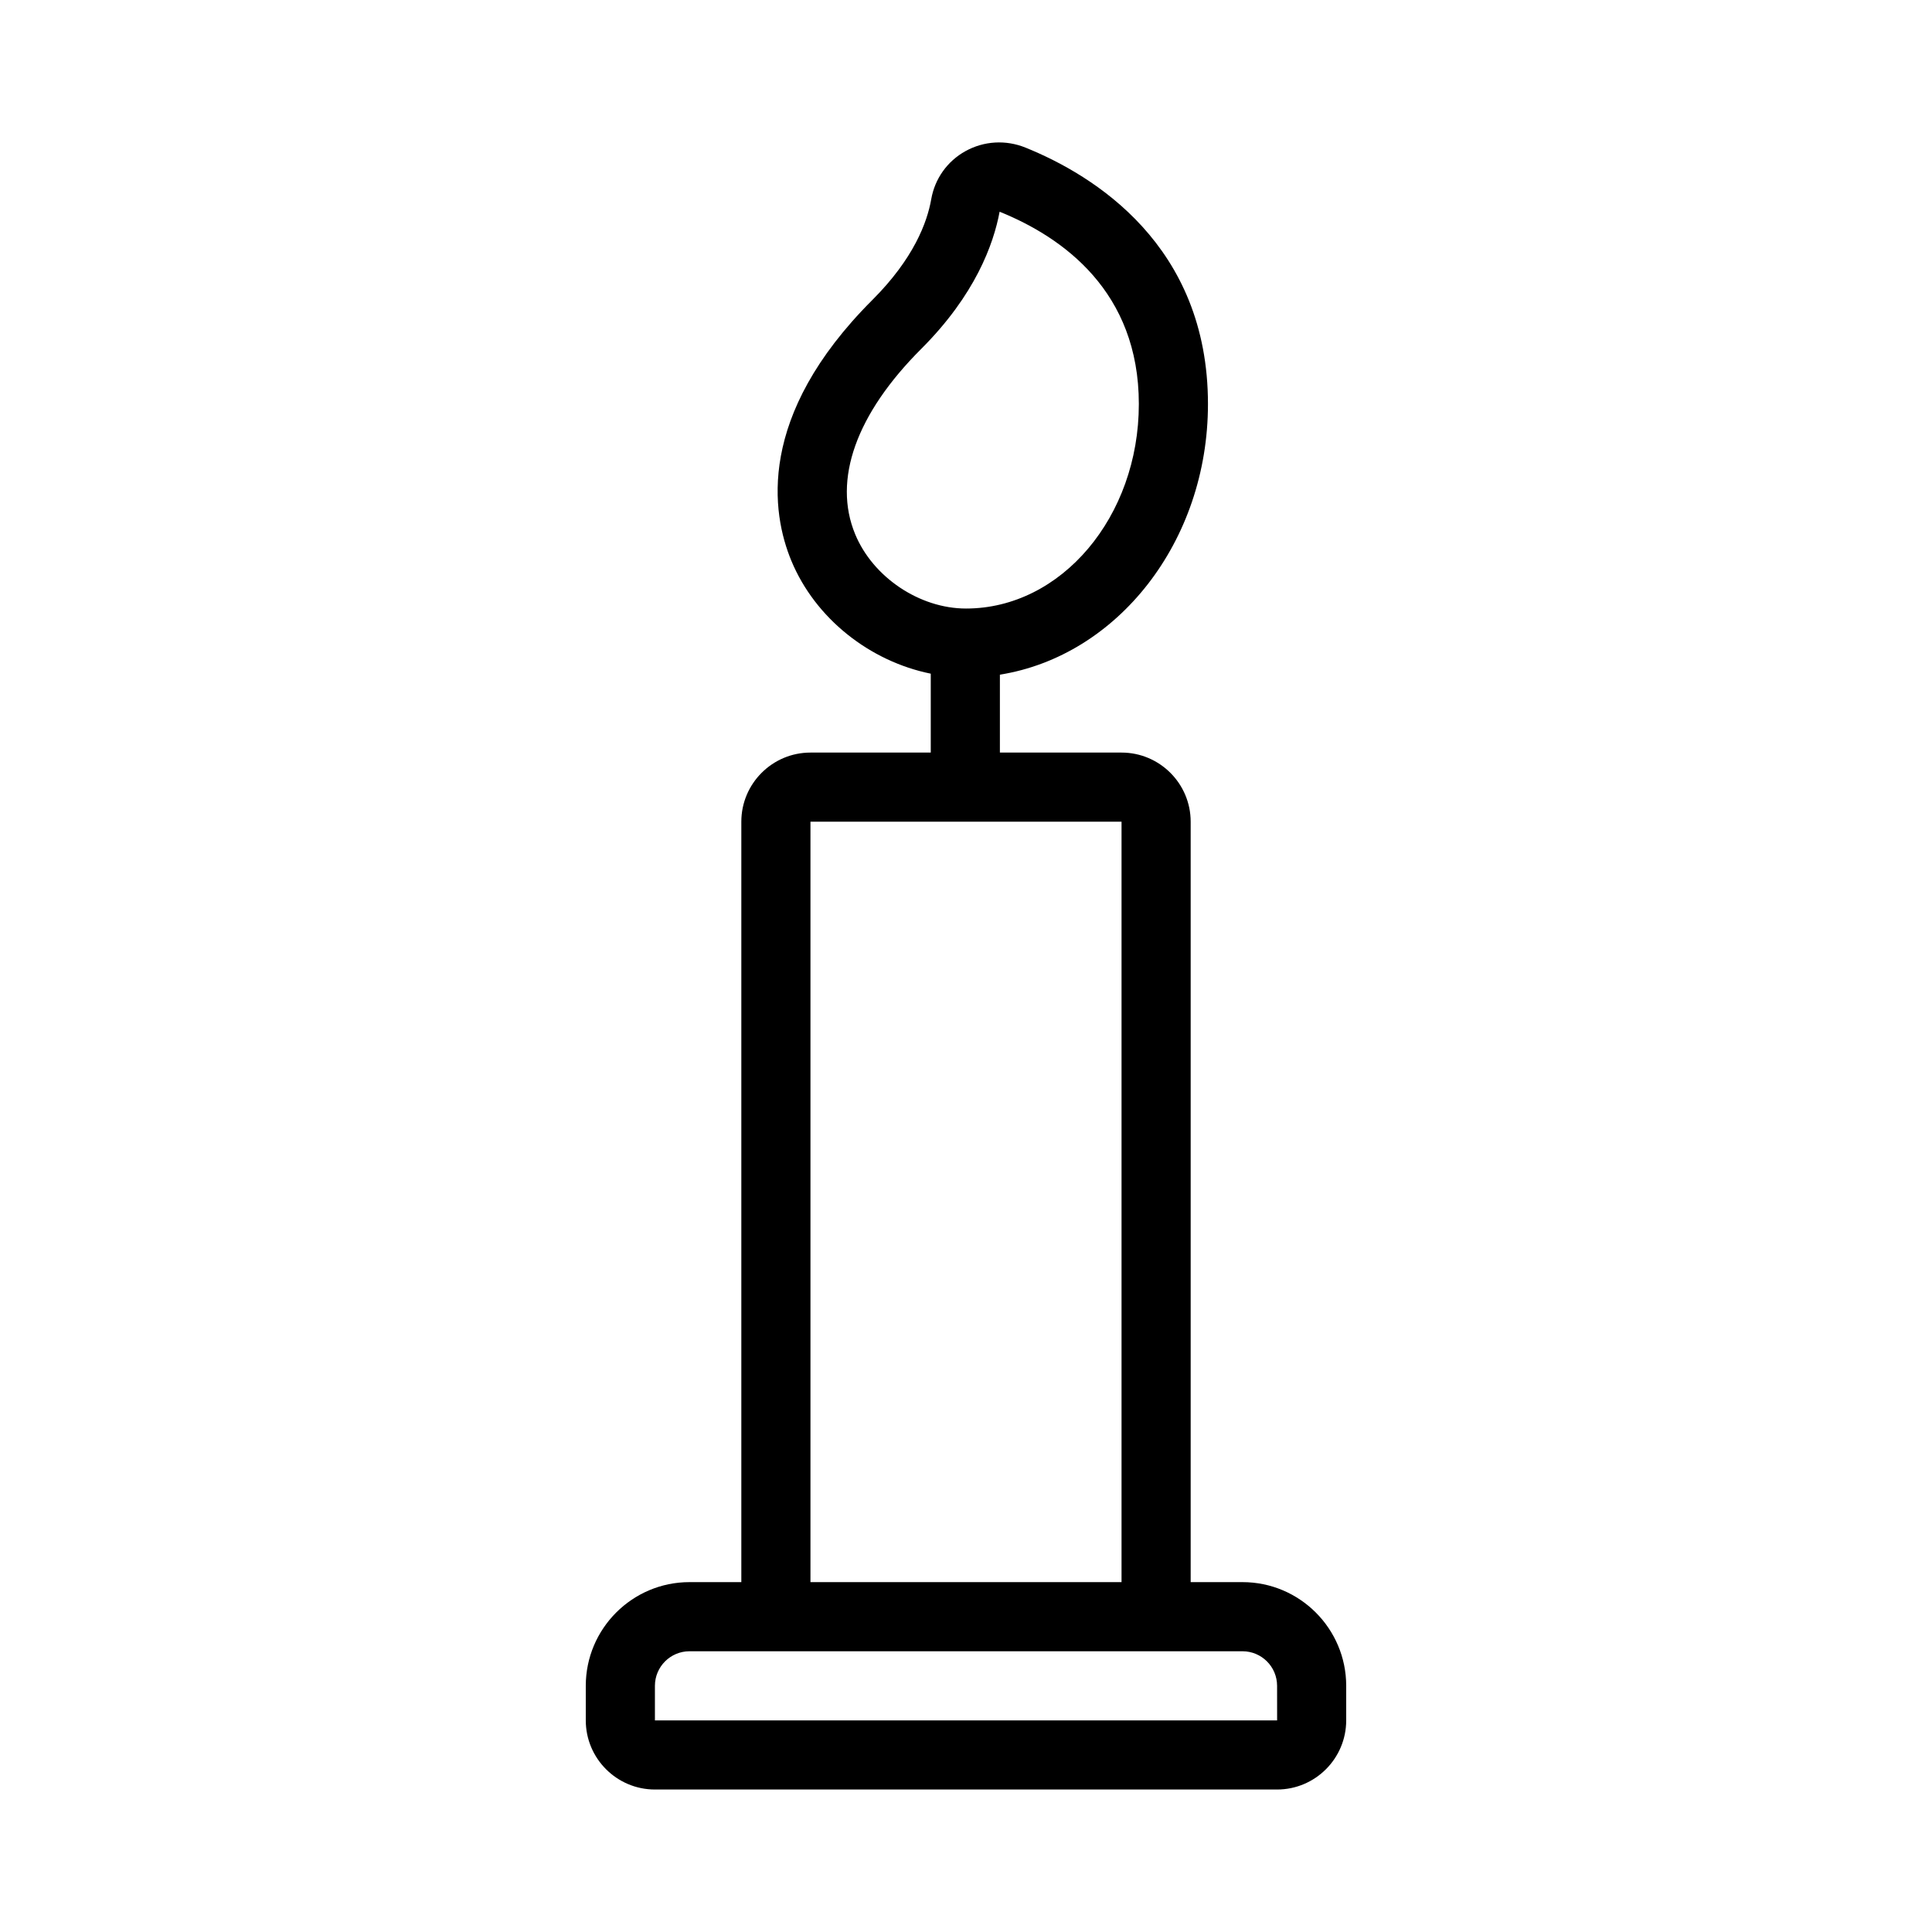 <?xml version="1.0" encoding="UTF-8"?>
<!-- Uploaded to: ICON Repo, www.svgrepo.com, Generator: ICON Repo Mixer Tools -->
<svg fill="#000000" width="800px" height="800px" version="1.1" viewBox="144 144 512 512" xmlns="http://www.w3.org/2000/svg">
 <path d="m358.78 343.44c-10.098 0-18.32 8.215-18.32 18.32v201.52h-13.742c-15.152 0-27.48 12.328-27.48 27.48v9.16c0 10.105 8.223 18.32 18.32 18.32h164.88c10.098 0 18.32-8.215 18.32-18.32v-9.16c0-15.152-12.328-27.48-27.48-27.48h-13.738v-201.52c0-10.105-8.223-18.32-18.32-18.32h-32.238v-20.648c31.105-4.965 55.141-35.188 55.141-71.719 0-42.109-30.289-60.648-48.34-67.949-5.242-2.129-11.047-1.777-15.941 0.938-4.805 2.664-8.105 7.305-9.055 12.727-1.074 6.144-4.652 15.766-15.582 26.684-30.844 30.816-26.703 56.531-21.496 69.117 6.348 15.332 20.82 26.672 36.953 29.941v20.91zm11.852-57.859c-5.977-14.434 0.25-31.891 17.523-49.145 14.312-14.305 19.145-27.734 20.754-36.328 16.828 6.805 36.895 21.172 36.895 50.965 0 29.883-20.547 54.195-45.801 54.195-12.293 0-24.645-8.277-29.371-19.688zm102.65 296.02c5.055 0 9.16 4.109 9.16 9.16l0.008 9.16h-164.89v-9.16c0-5.051 4.106-9.16 9.16-9.16zm-32.062-18.32h-82.441v-201.52h82.441z"/>
</svg>